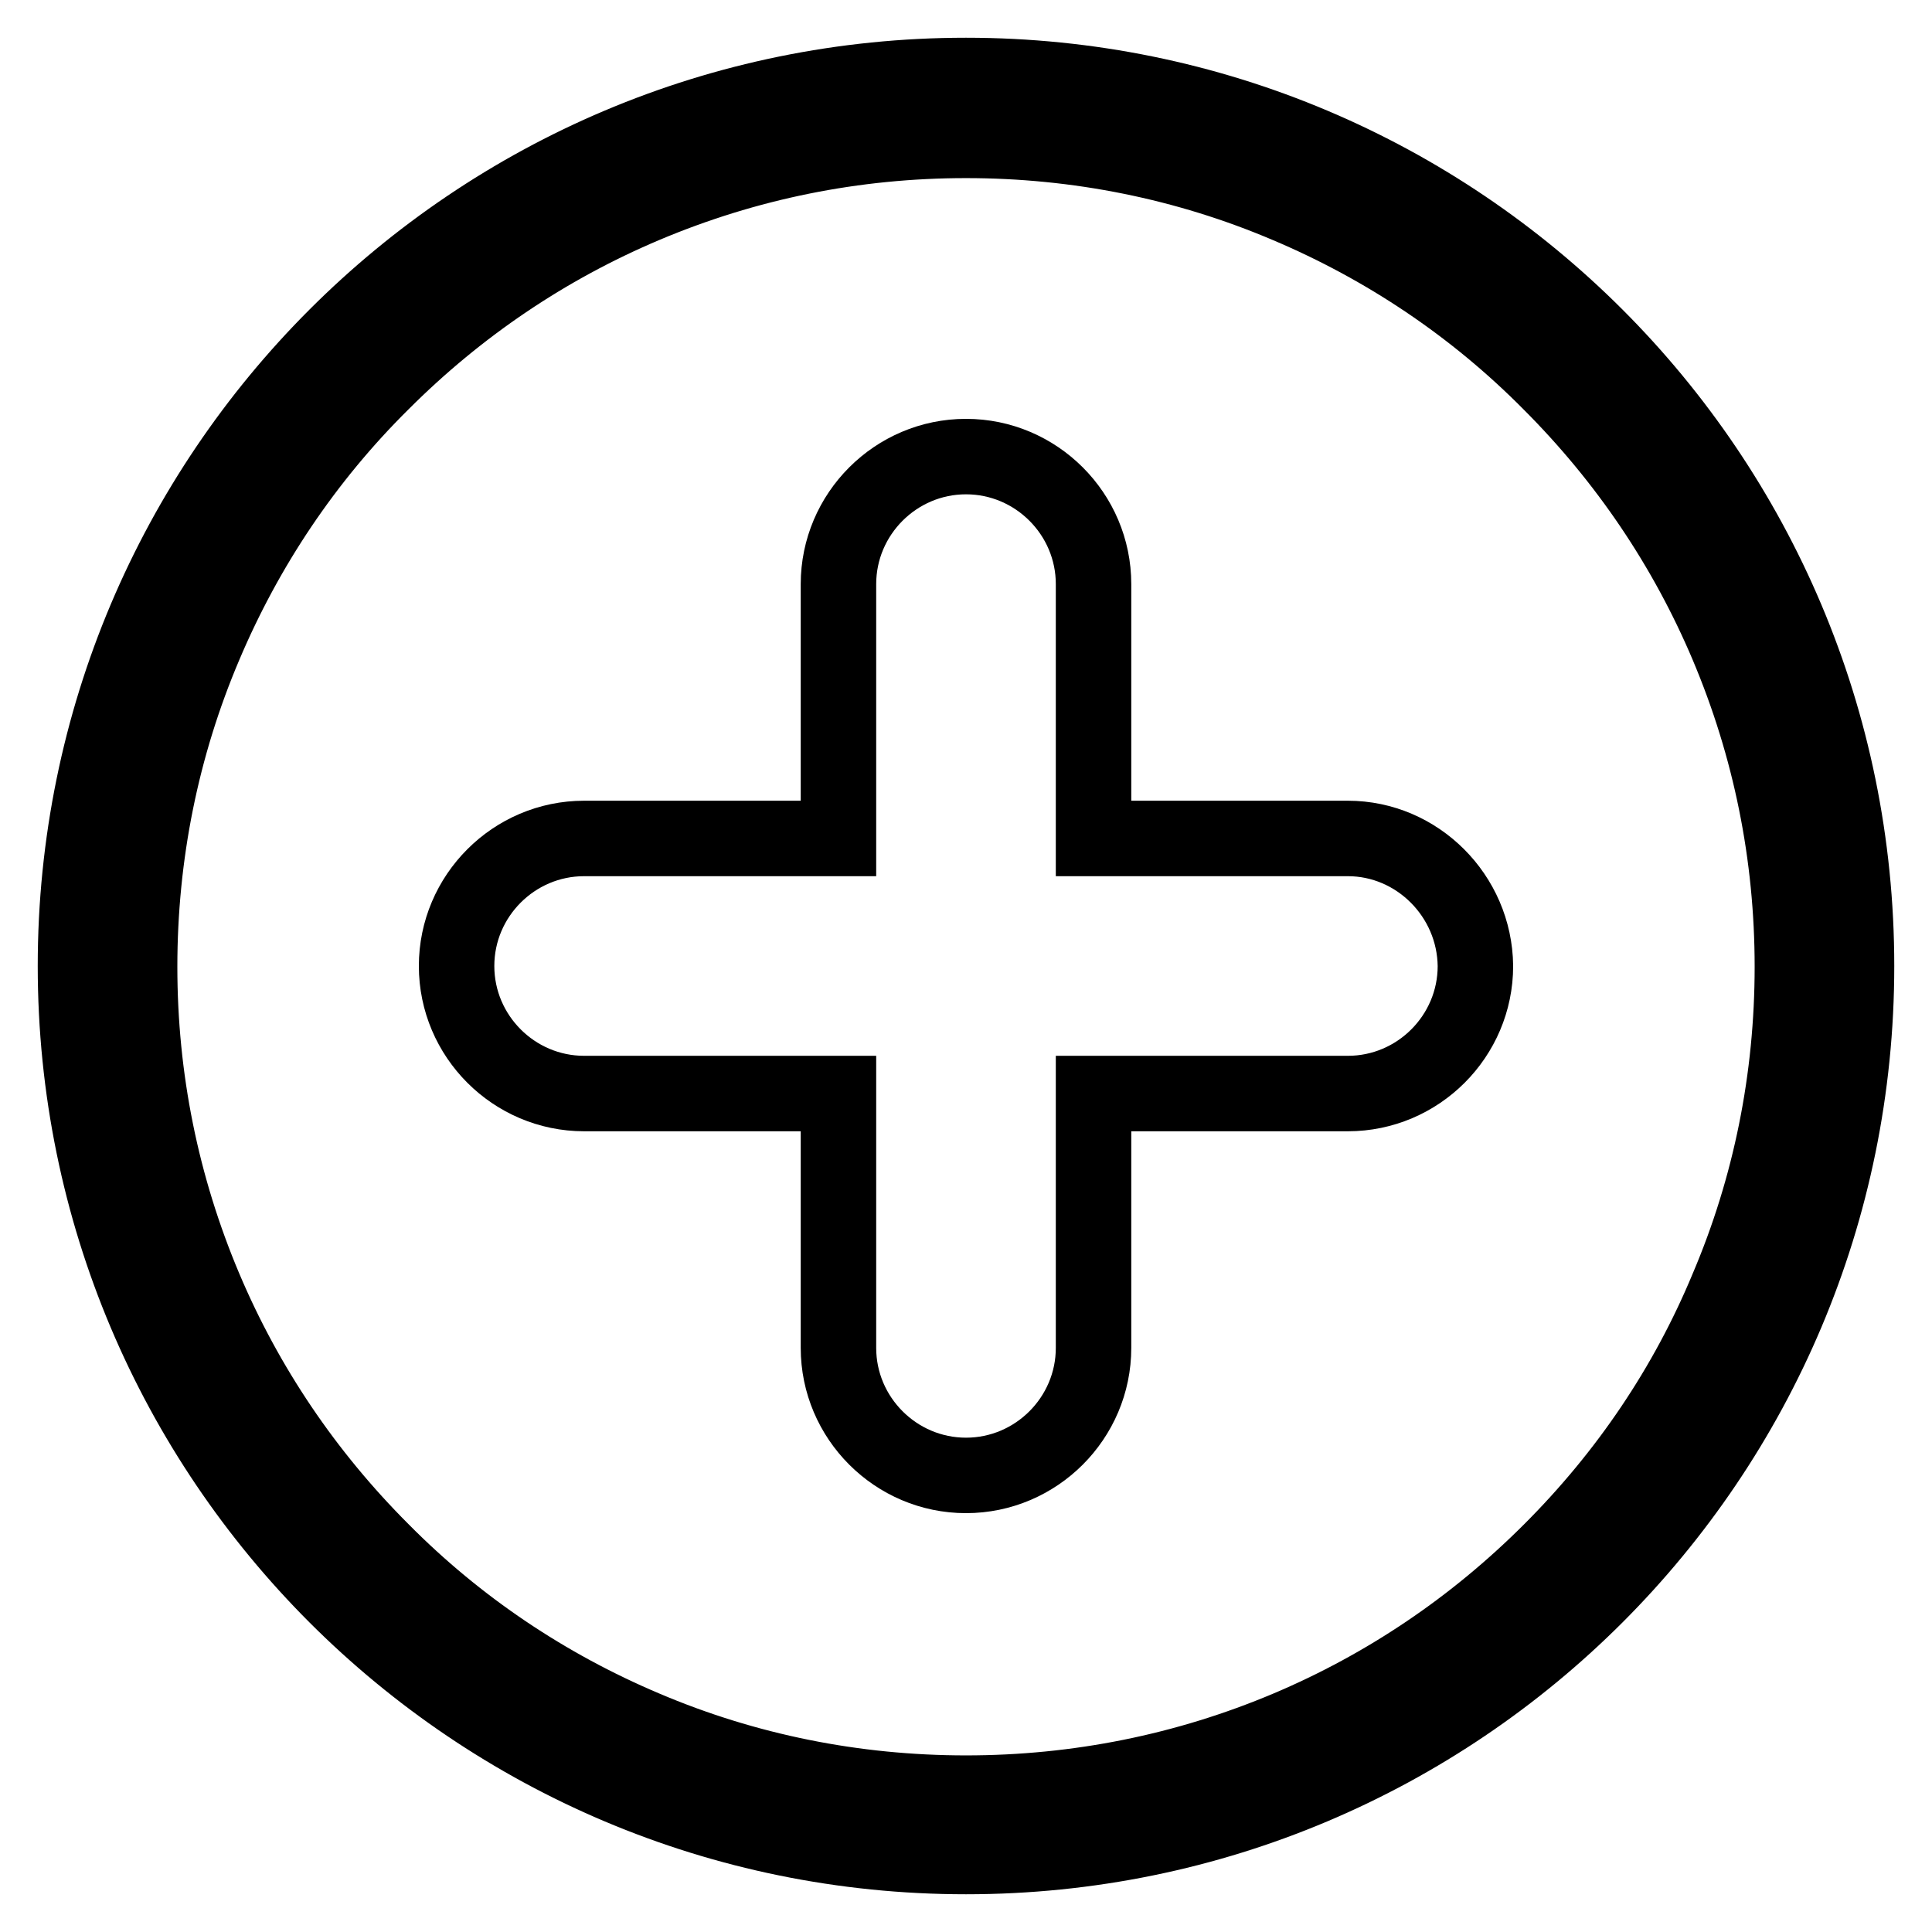 <?xml version="1.0" encoding="utf-8"?>
<!-- Svg Vector Icons : http://www.onlinewebfonts.com/icon -->
<!DOCTYPE svg PUBLIC "-//W3C//DTD SVG 1.1//EN" "http://www.w3.org/Graphics/SVG/1.1/DTD/svg11.dtd">
<svg version="1.1" xmlns="http://www.w3.org/2000/svg" xmlns:xlink="http://www.w3.org/1999/xlink" x="0px" y="0px" viewBox="0 0 256 256" enable-background="new 0 0 256 256" xml:space="preserve">
<g> <path stroke-width="10" fill-opacity="0" stroke="#000000"  d="M128,10C62.8,10,10,62.8,10,128c0,65.2,52.8,118,118,118c65.2,0,118-52.8,118-118C246,62.8,193.2,10,128,10 z M205.5,205.5c-10.1,10.1-21.8,18-34.8,23.5c-13.5,5.7-27.9,8.6-42.7,8.6c-14.8,0-29.2-2.9-42.6-8.6c-13-5.5-24.8-13.4-34.8-23.5 c-10.1-10.1-18-21.8-23.5-34.8c-5.7-13.5-8.6-27.8-8.6-42.6c0-14.8,2.9-29.2,8.6-42.6c5.5-13,13.4-24.8,23.5-34.8 c10.1-10.1,21.8-18,34.8-23.5c13.5-5.7,27.8-8.6,42.6-8.6c14.8,0,29.2,2.9,42.6,8.6c13,5.5,24.8,13.4,34.8,23.5 c10.1,10.1,18,21.8,23.5,34.8c5.7,13.5,8.6,27.8,8.6,42.6c0,14.8-2.9,29.2-8.6,42.6C223.5,183.7,215.6,195.4,205.5,205.5z"/> <path stroke-width="10" fill-opacity="0" stroke="#000000"  d="M178.6,111.1h-33.7V77.4c0-9.3-7.6-16.9-16.9-16.9c-9.3,0-16.9,7.6-16.9,16.9v33.7H77.4 c-9.3,0-16.9,7.6-16.9,16.9c0,9.3,7.6,16.9,16.9,16.9h33.7v33.7c0,9.3,7.6,16.9,16.9,16.9c9.3,0,16.9-7.6,16.9-16.9v-33.7h33.7 c9.3,0,16.9-7.6,16.9-16.9C195.4,118.7,187.8,111.1,178.6,111.1z"/></g>
</svg>